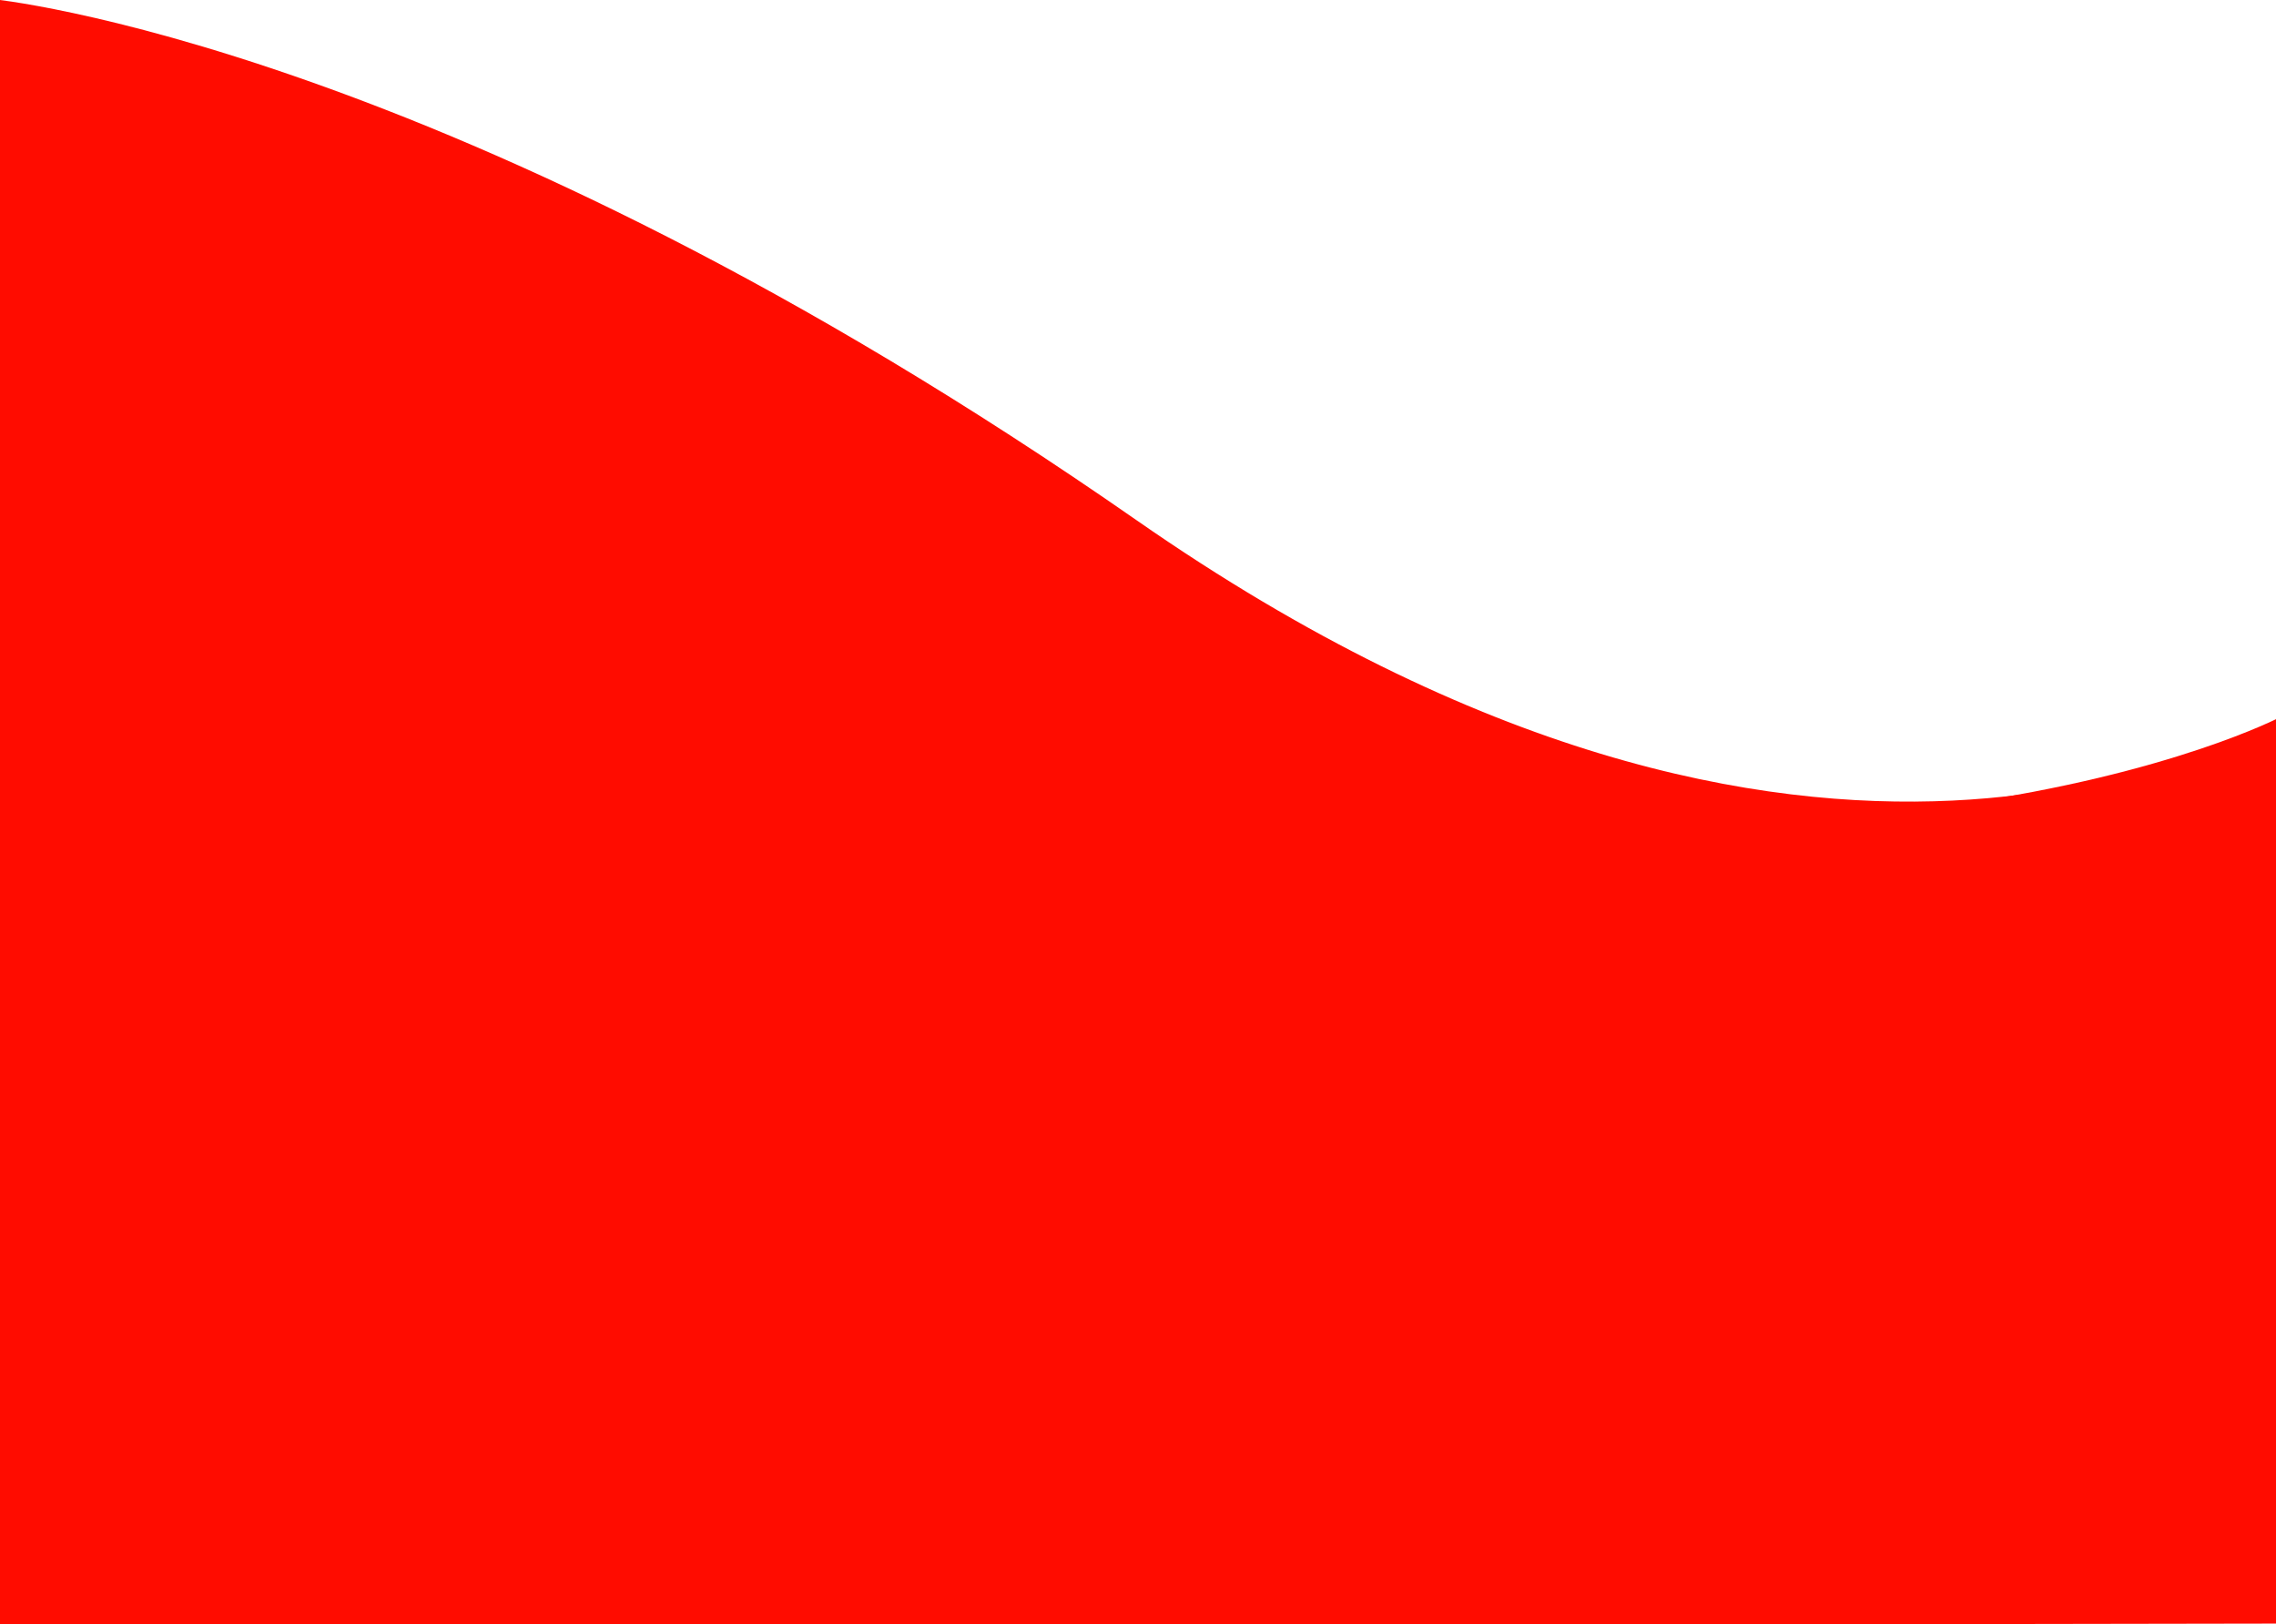 <svg width="2500" height="1784" viewBox="0 0 2500 1784" fill="none" xmlns="http://www.w3.org/2000/svg">
<g clip-path="url(#clip0_1716_442)">
<path d="M1112.61 806.269C2027.39 1036.39 2503.98 788.073 2503.98 788.073L2518.77 1783.51L-264.445 1787.98L-278.783 789.81C-278.783 789.81 197.832 576.142 1112.61 806.269Z" fill="#FF0C00"/>
<path d="M1248.5 571.537C2003.2 1096.91 2465.57 793.365 2500.53 793.39C2535.48 793.415 2221.33 1762.34 2221.33 1762.34C2221.33 1762.34 -277.576 906.244 -277.67 790.545C-277.764 674.846 -9.984 -1.217 -9.984 -1.217C-9.984 -1.217 493.792 46.168 1248.5 571.537Z" fill="#FF0C00"/>
</g>
<defs>
<clipPath id="clip0_1716_442">
<rect width="2500" height="1784" fill="white"/>
</clipPath>
</defs>
</svg>
